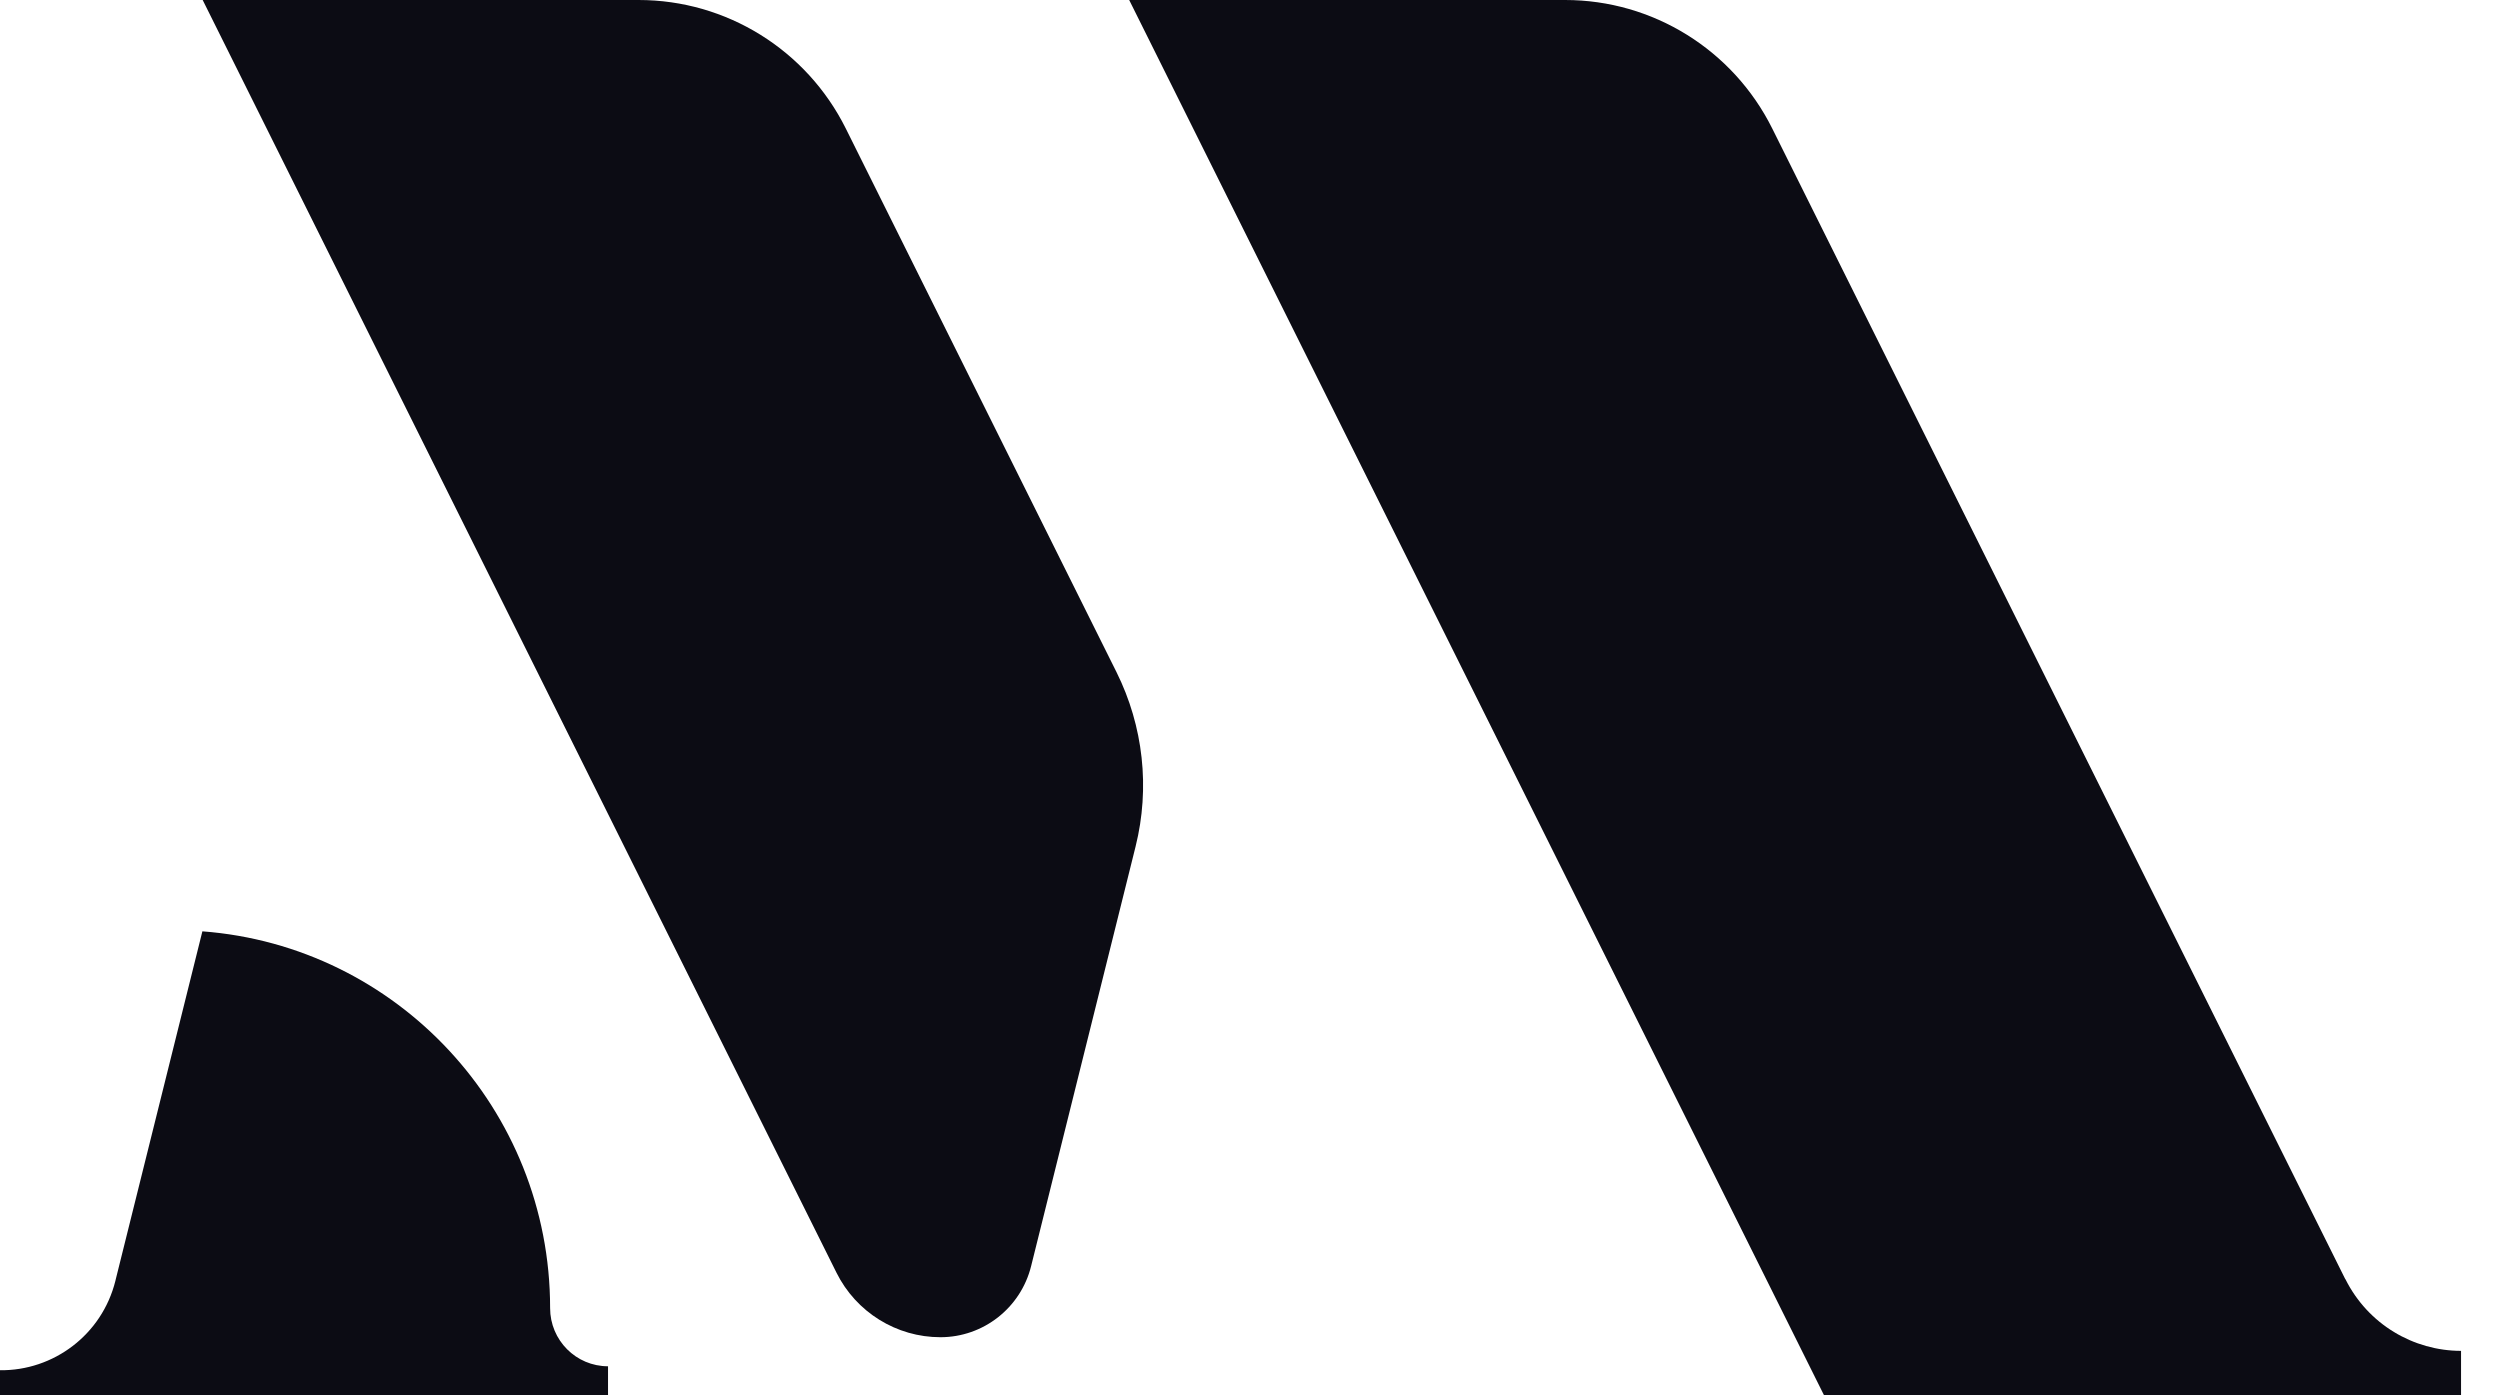 <svg width="43" height="24" viewBox="0 0 43 24" fill="none" xmlns="http://www.w3.org/2000/svg">
  <path
    d="M9.462 22.497C9.461 19.075 6.826 16.272 3.481 16.019L1.992 22C1.99 22.01 1.987 22.02 1.985 22.03C1.753 22.961 0.916 23.579 0 23.568V24L10.458 24V23.5C9.908 23.5 9.462 23.052 9.462 22.5C9.462 22.499 9.462 22.498 9.462 22.497Z"
    fill="#0C0C14" />
  <path
    d="M14.388 21.891L3.486 0H10.984C12.493 0 13.873 0.856 14.548 2.211L19.204 11.561C19.666 12.49 19.783 13.553 19.532 14.56L17.735 21.778C17.556 22.496 16.913 23 16.176 23C15.419 23 14.726 22.57 14.388 21.891Z"
    fill="#0C0C14" />
  <path
    d="M31.374 24L19.422 0H26.92C28.429 0 29.808 0.856 30.483 2.211L40.338 22L40.341 22.001C40.731 22.782 41.515 23.234 42.33 23.235V24H31.374Z"
    fill="#0C0C14" />
</svg>
